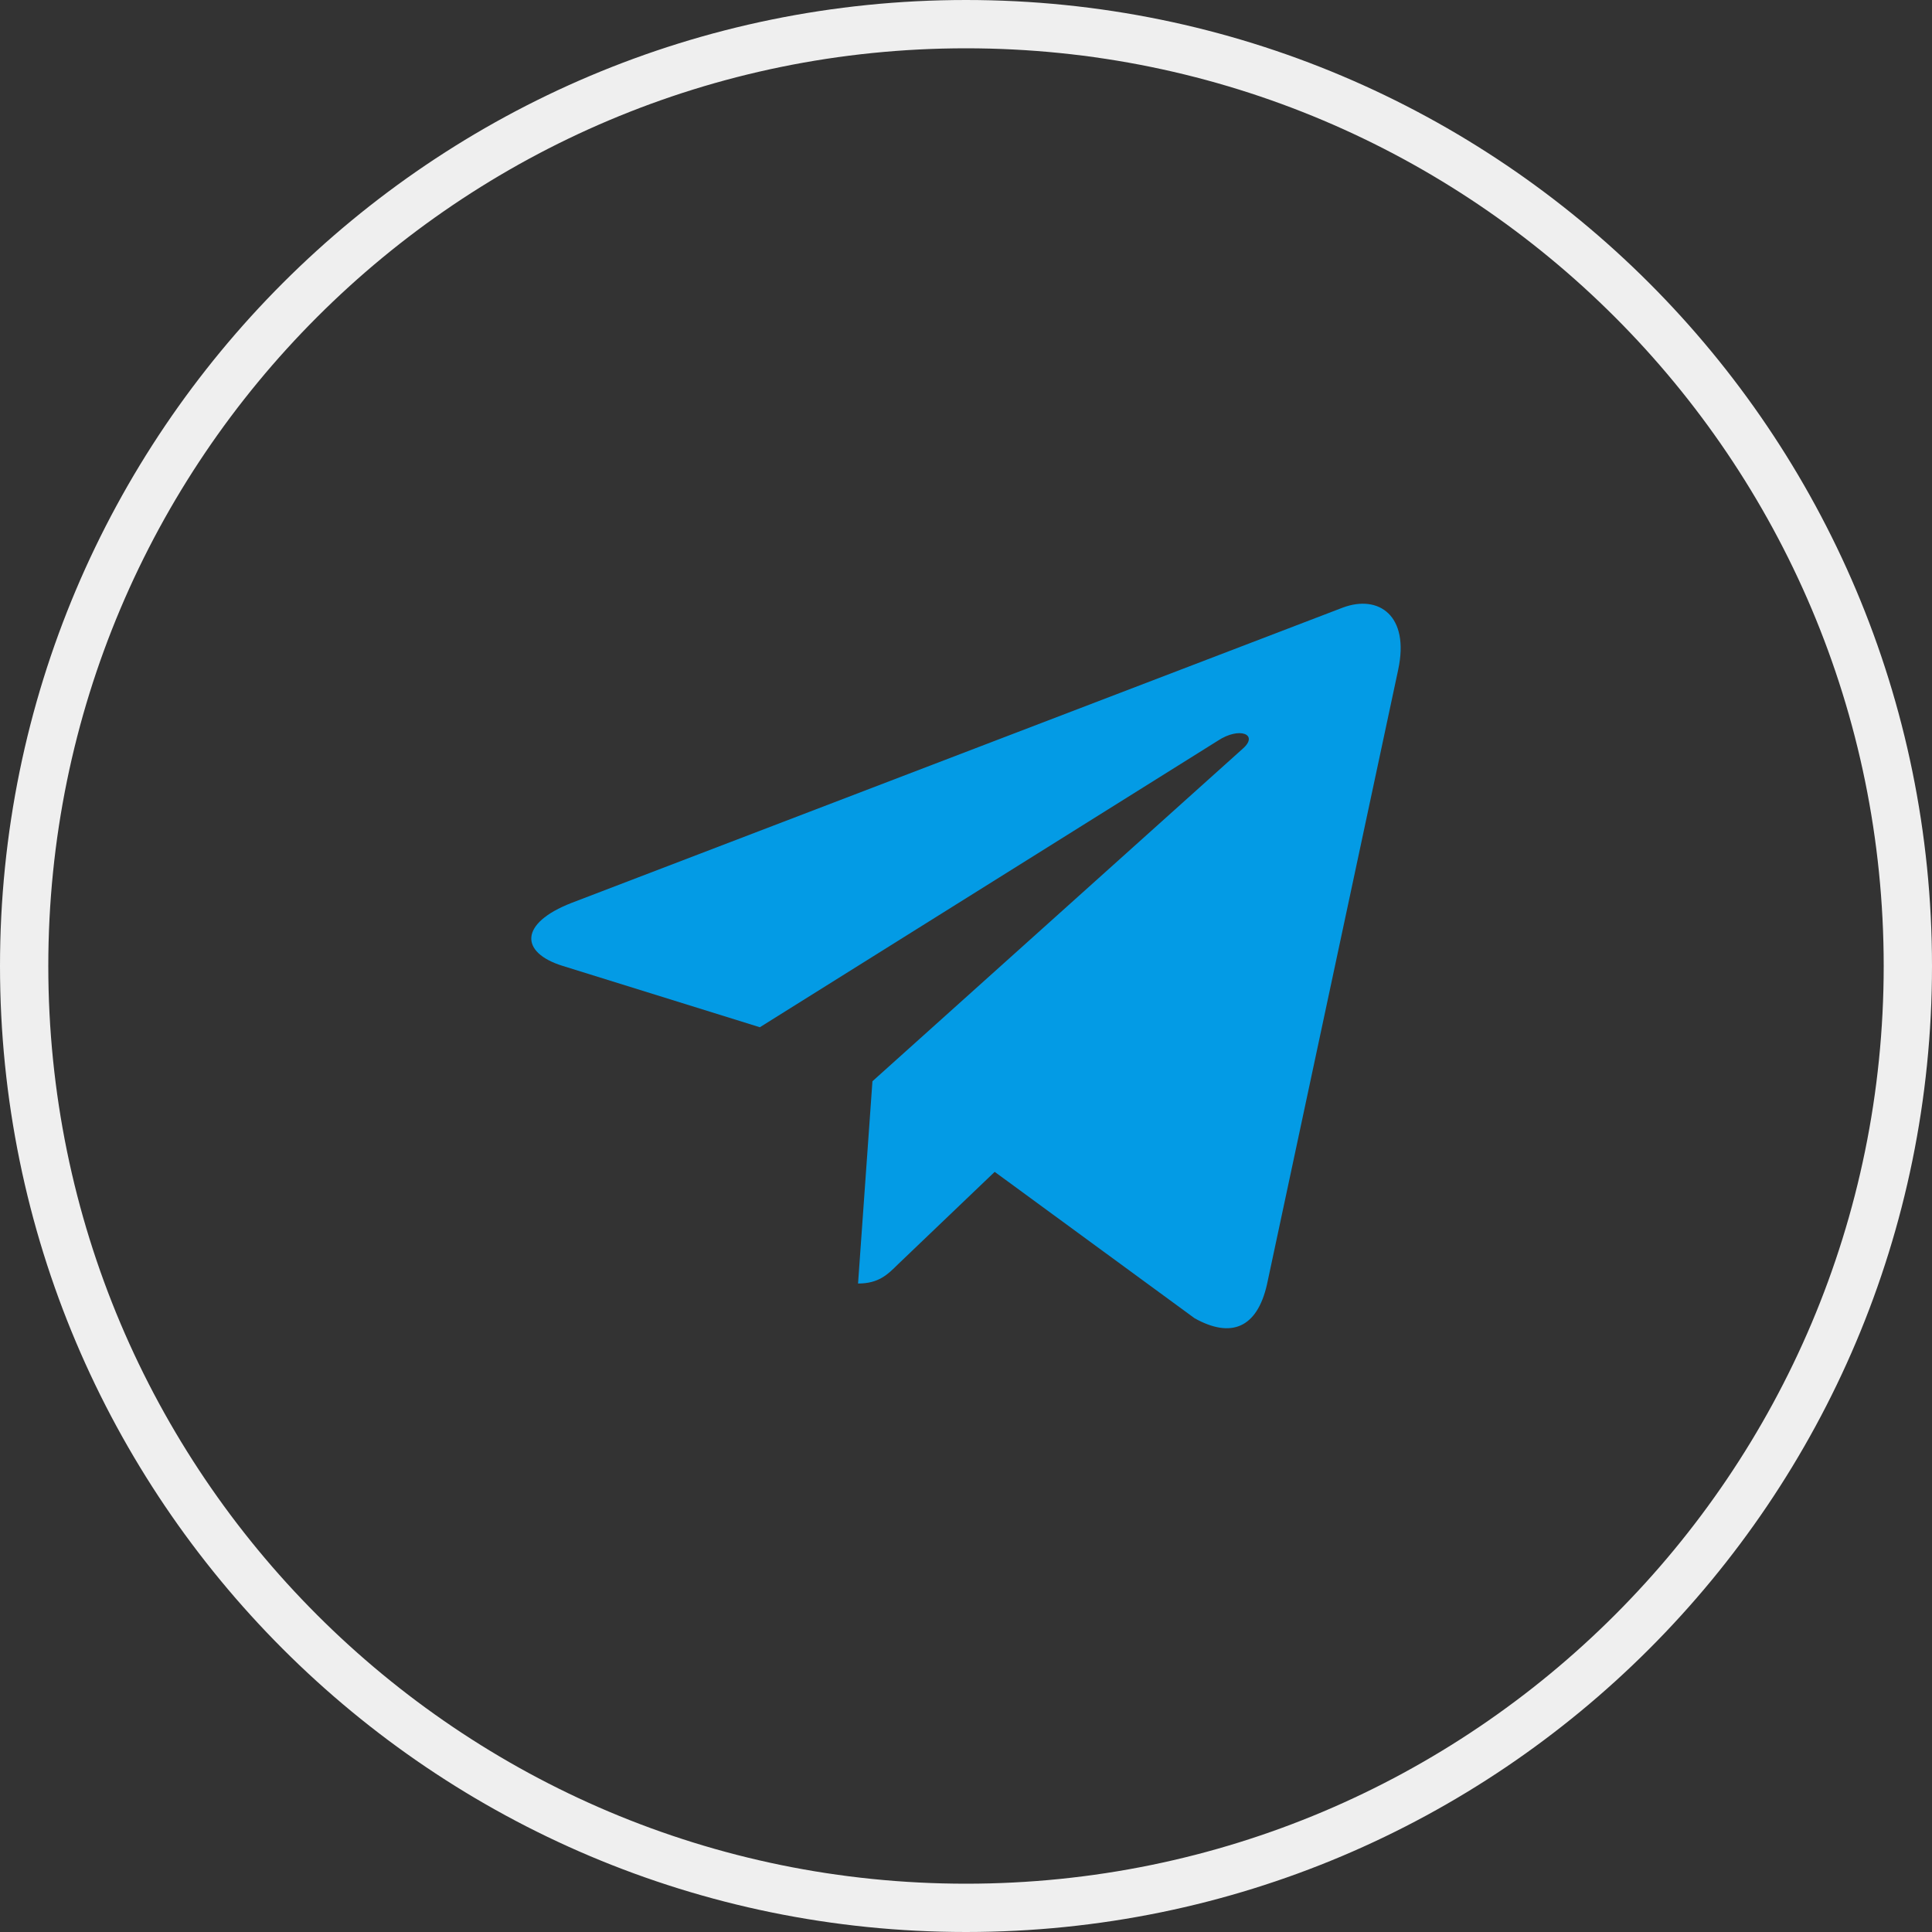 <?xml version="1.0" encoding="UTF-8"?> <svg xmlns="http://www.w3.org/2000/svg" width="40" height="40" viewBox="0 0 40 40" fill="none"><rect x="0" y="0" width="40" height="40" fill="#333333" stroke="none"/><g clip-path="url(#clip0_5_515)"><path d="M39.5 20C39.5 9.23 30.77 0.5 20 0.5C9.23 0.5 0.5 9.23 0.5 20C0.5 30.77 9.23 39.5 20 39.5C30.77 39.5 39.5 30.77 39.5 20Z" stroke="#EFEFEF"></path><g clip-path="url(#clip1_5_515)"><path d="M18.063 22.386L17.765 26.574C18.191 26.574 18.375 26.391 18.597 26.171L20.594 24.262L24.733 27.293C25.491 27.716 26.026 27.493 26.231 26.595L28.948 13.866L28.948 13.865C29.189 12.743 28.543 12.304 27.803 12.579L11.835 18.693C10.746 19.116 10.762 19.723 11.65 19.998L15.732 21.268L25.215 15.335C25.661 15.04 26.067 15.203 25.733 15.498L18.063 22.386Z" fill="#039BE5"></path></g></g><defs><clipPath id="clip0_5_515"><rect width="40" height="40" fill="white"></rect></clipPath><clipPath id="clip1_5_515"><rect width="18" height="18" fill="white" transform="translate(11 11)"></rect></clipPath></defs></svg> 